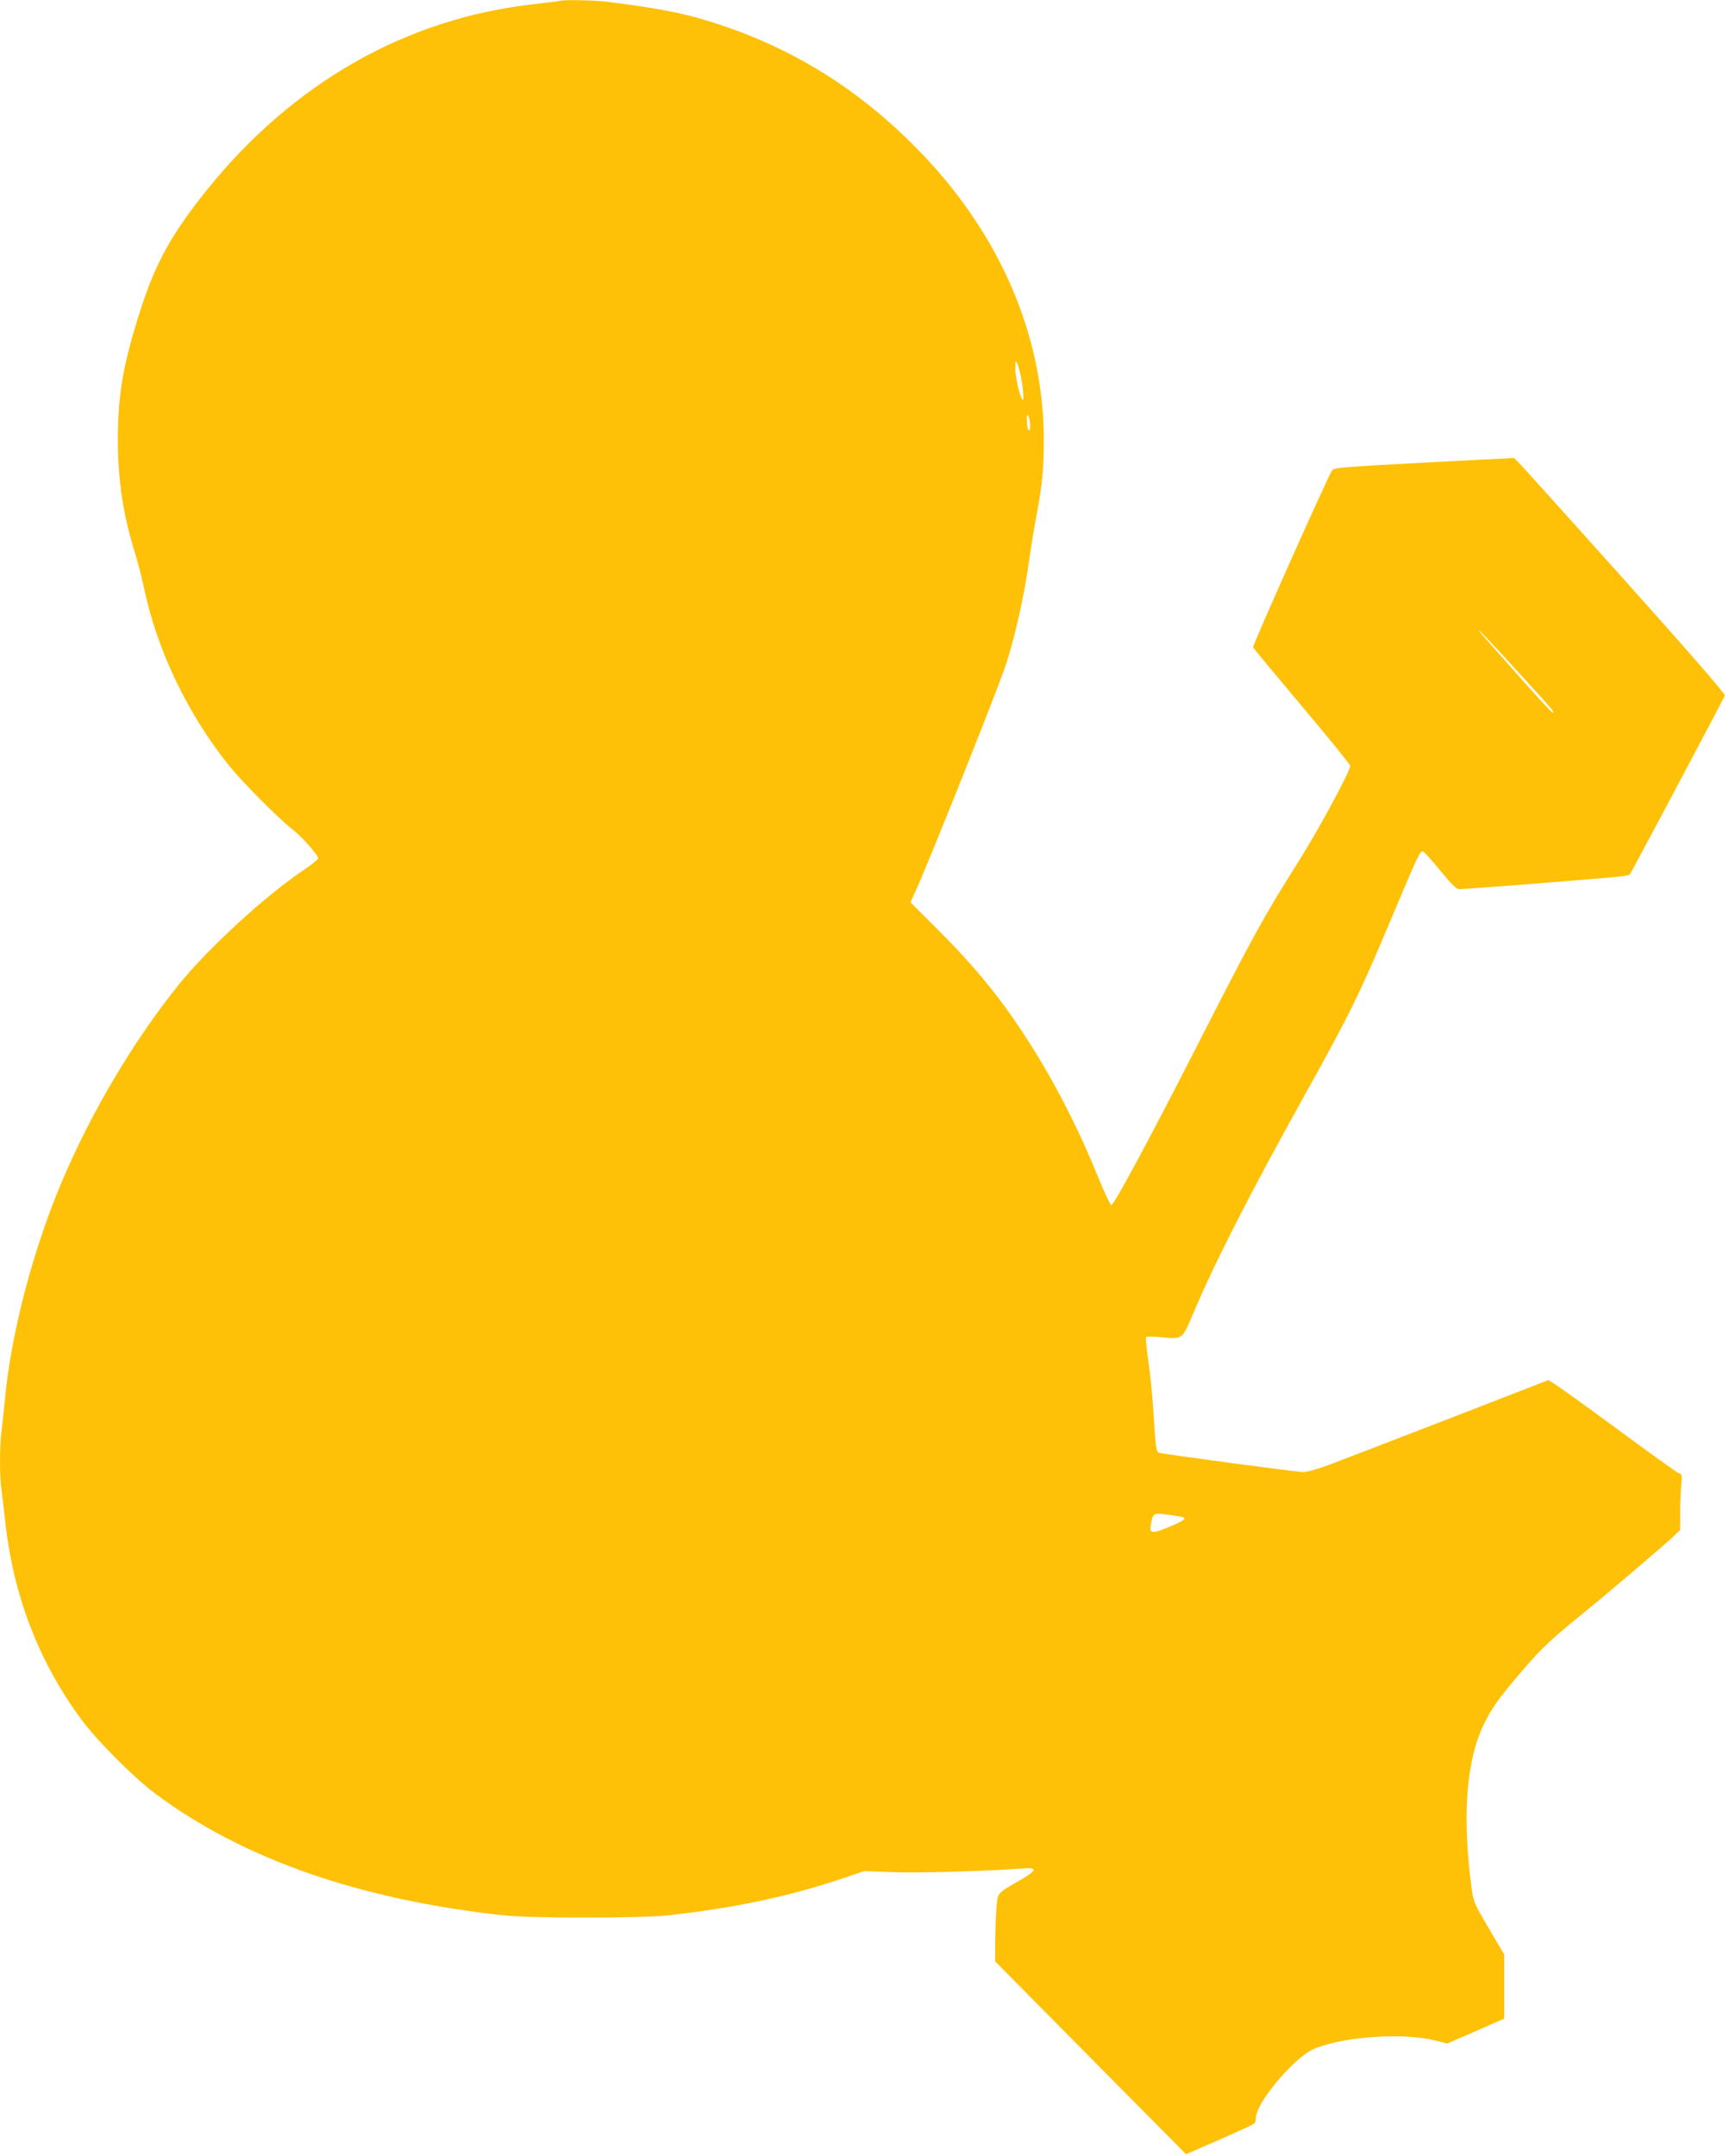 <?xml version="1.0" standalone="no"?>
<!DOCTYPE svg PUBLIC "-//W3C//DTD SVG 20010904//EN"
 "http://www.w3.org/TR/2001/REC-SVG-20010904/DTD/svg10.dtd">
<svg version="1.0" xmlns="http://www.w3.org/2000/svg"
 width="1027pt" height="1280pt" viewBox="0 0 1027 1280"
 preserveAspectRatio="xMidYMid meet">
<g transform="translate(0,1280) scale(0.1,-0.1)"
fill="#ffc107" stroke="none">
<path d="M3325 12795 c-5 -2 -75 -11 -155 -20 -758 -84 -1430 -467 -1943
-1105 -203 -253 -299 -424 -386 -690 -108 -332 -141 -516 -141 -794 0 -237 33
-453 104 -676 13 -41 36 -131 51 -200 78 -370 257 -744 501 -1050 81 -101 294
-316 381 -384 57 -44 153 -153 153 -173 0 -5 -39 -36 -87 -69 -232 -156 -565
-463 -739 -677 -268 -333 -517 -751 -693 -1164 -172 -403 -304 -903 -341
-1293 -6 -63 -15 -148 -20 -188 -13 -93 -13 -273 -1 -360 5 -37 15 -116 21
-177 47 -443 199 -840 454 -1185 90 -123 313 -346 441 -441 517 -386 1214
-629 2070 -721 163 -18 810 -17 970 0 391 43 710 110 1020 213 l149 50 161 -6
c145 -7 574 6 768 21 104 9 102 -8 -9 -72 -134 -77 -128 -69 -136 -171 -3 -48
-6 -137 -7 -198 l0 -110 567 -573 567 -572 200 87 c110 48 203 91 207 97 4 6
8 21 8 32 0 89 226 357 342 408 168 74 532 100 724 51 l70 -18 170 74 169 74
0 190 0 190 -91 155 c-87 147 -92 159 -103 240 -57 427 -32 760 74 975 50 101
88 154 234 324 107 124 164 178 346 326 154 124 491 412 543 461 l42 41 0 99
c0 55 3 129 6 165 6 59 5 67 -12 71 -11 3 -187 130 -393 282 -206 152 -380
275 -385 272 -80 -32 -1212 -470 -1299 -502 -65 -24 -134 -44 -155 -44 -36 0
-836 107 -859 115 -15 5 -19 34 -32 245 -6 96 -20 234 -31 305 -10 72 -16 133
-12 137 4 4 43 3 87 -1 130 -12 126 -15 189 133 136 320 335 709 661 1296 266
477 329 604 506 1025 175 416 184 436 202 429 7 -2 54 -54 103 -114 65 -80 95
-109 112 -109 21 -1 629 46 891 69 63 5 118 13 121 17 9 10 557 1042 565 1063
4 10 -191 234 -590 680 -328 366 -611 680 -629 698 l-33 33 -484 -25 c-544
-29 -584 -32 -597 -49 -22 -30 -473 -1039 -469 -1050 3 -7 134 -164 291 -351
157 -186 286 -345 286 -353 0 -31 -184 -372 -304 -563 -217 -345 -255 -413
-624 -1135 -269 -526 -476 -910 -491 -910 -6 0 -43 79 -82 175 -88 220 -214
475 -333 673 -188 313 -354 526 -604 776 l-174 174 30 66 c67 144 441 1078
525 1311 58 161 121 438 152 667 9 65 27 177 41 248 35 190 44 281 44 452 0
618 -259 1220 -735 1712 -344 354 -720 595 -1170 748 -203 69 -357 101 -685
142 -80 10 -263 14 -285 6z m2746 -2271 c6 -44 10 -87 7 -95 -9 -26 -48 122
-47 180 1 55 1 56 14 26 7 -16 19 -66 26 -111z m48 -253 c1 -46 -17 -28 -19
19 -3 49 0 58 10 35 5 -11 9 -36 9 -54z m2883 -1444 c229 -251 235 -257 220
-257 -6 0 -95 96 -198 213 -103 116 -201 227 -218 246 -17 19 -25 31 -19 27 7
-4 104 -107 215 -229z m-1983 -5033 c35 -8 14 -23 -83 -63 -94 -39 -110 -36
-100 16 12 69 15 71 91 61 37 -4 79 -11 92 -14z"/>
</g>
</svg>
